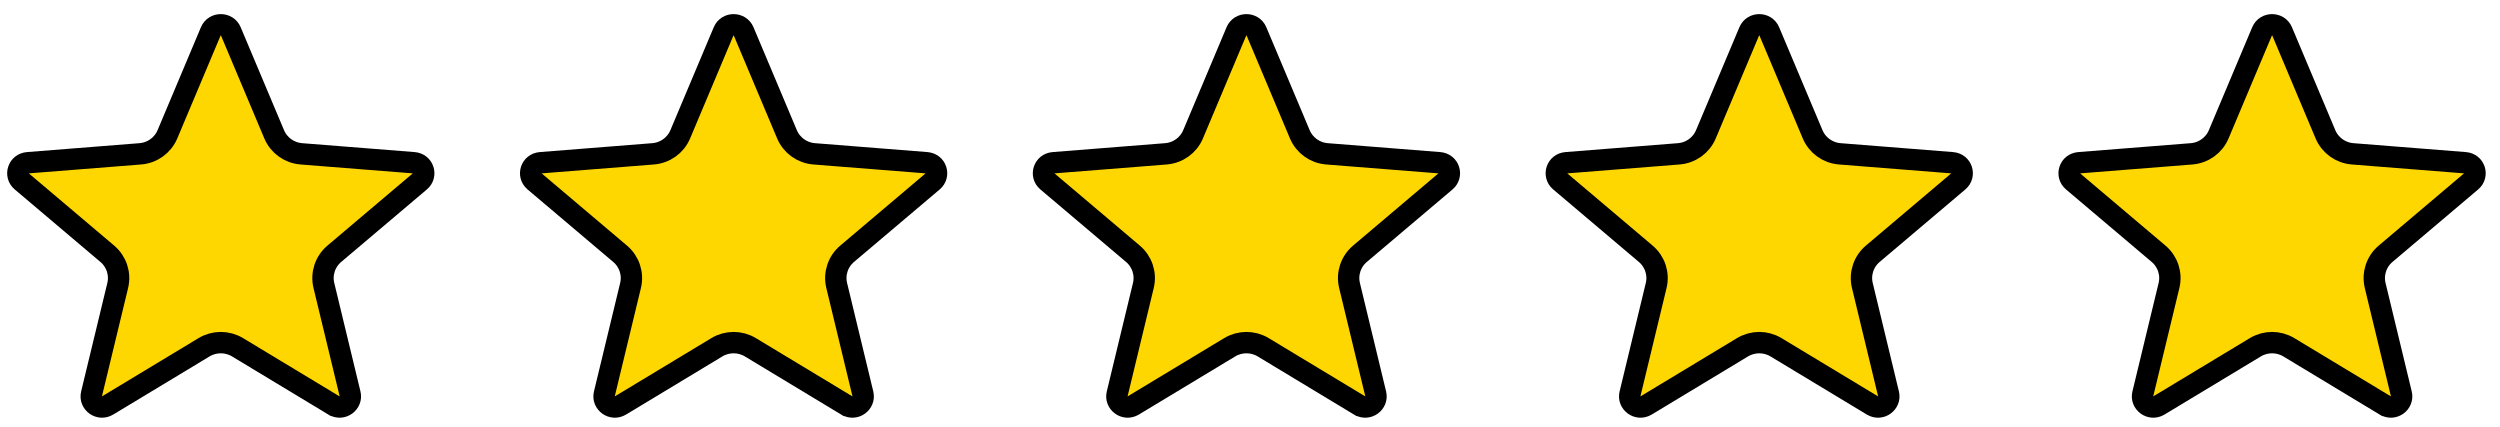 <svg width="117" height="20" viewBox="0 0 117 20" fill="none" xmlns="http://www.w3.org/2000/svg">
<g clip-path="url(#clip0_305_3287)">
<path d="M9.865 1.467C10.037 1.058 10.63 1.058 10.802 1.467L12.831 6.285C13.049 6.804 13.541 7.155 14.101 7.199L19.367 7.616C19.824 7.652 19.988 8.201 19.658 8.481L15.645 11.877C15.215 12.241 15.025 12.814 15.158 13.362L16.384 18.439C16.484 18.85 16.023 19.212 15.624 18.972H15.623L11.117 16.252C10.636 15.962 10.031 15.962 9.55 16.252L5.042 18.972C4.644 19.212 4.183 18.85 4.283 18.439L5.509 13.362C5.642 12.814 5.452 12.241 5.022 11.877L1.009 8.481C0.679 8.201 0.843 7.652 1.3 7.616L6.566 7.199C7.126 7.155 7.618 6.804 7.836 6.285L9.865 1.467Z" fill="#FFD700" stroke="black"/>
<path d="M33.865 1.467C34.037 1.058 34.63 1.058 34.802 1.467L36.831 6.285C37.049 6.804 37.541 7.155 38.101 7.199L43.367 7.616C43.824 7.652 43.988 8.201 43.658 8.481L39.645 11.877C39.215 12.241 39.025 12.814 39.158 13.362L40.384 18.439C40.484 18.85 40.023 19.212 39.624 18.972H39.623L35.117 16.252C34.636 15.962 34.031 15.962 33.55 16.252L29.043 18.972C28.644 19.212 28.183 18.85 28.283 18.439L29.509 13.362C29.642 12.814 29.452 12.241 29.022 11.877L25.009 8.481C24.679 8.201 24.843 7.652 25.3 7.616L30.566 7.199C31.126 7.155 31.618 6.804 31.836 6.285L33.865 1.467Z" fill="#FFD700" stroke="black"/>
<path d="M57.865 1.467C58.037 1.058 58.63 1.058 58.802 1.467L60.831 6.285C61.049 6.804 61.541 7.155 62.101 7.199L67.367 7.616C67.824 7.652 67.988 8.201 67.658 8.481L63.645 11.877C63.215 12.241 63.025 12.814 63.158 13.362L64.384 18.439C64.484 18.85 64.023 19.212 63.624 18.972H63.623L59.117 16.252C58.636 15.962 58.031 15.962 57.55 16.252L53.042 18.972C52.644 19.212 52.183 18.85 52.283 18.439L53.509 13.362C53.642 12.814 53.452 12.241 53.022 11.877L49.009 8.481C48.679 8.201 48.843 7.652 49.3 7.616L54.566 7.199C55.126 7.155 55.618 6.804 55.836 6.285L57.865 1.467Z" fill="#FFD700" stroke="black"/>
<path d="M81.865 1.467C82.037 1.058 82.63 1.058 82.802 1.467L84.831 6.285C85.049 6.804 85.541 7.155 86.101 7.199L91.367 7.616C91.824 7.652 91.988 8.201 91.658 8.481L87.645 11.877C87.215 12.241 87.025 12.814 87.158 13.362L88.384 18.439C88.484 18.85 88.023 19.212 87.624 18.972H87.624L83.117 16.252C82.636 15.962 82.031 15.962 81.55 16.252L77.043 18.972C76.644 19.212 76.183 18.85 76.283 18.439L77.509 13.362C77.642 12.814 77.452 12.241 77.022 11.877L73.009 8.481C72.679 8.201 72.843 7.652 73.3 7.616L78.566 7.199C79.126 7.155 79.618 6.804 79.836 6.285L81.865 1.467Z" fill="#FFD700" stroke="black"/>
<path d="M105.865 1.467C106.037 1.058 106.63 1.058 106.802 1.467L108.831 6.285C109.049 6.804 109.541 7.155 110.101 7.199L115.367 7.616C115.824 7.652 115.988 8.201 115.658 8.481L111.645 11.877C111.215 12.241 111.025 12.814 111.158 13.362L112.384 18.439C112.484 18.85 112.023 19.212 111.625 18.972H111.624L107.117 16.252C106.636 15.962 106.031 15.962 105.55 16.252L101.042 18.972C100.644 19.212 100.183 18.85 100.283 18.439L101.509 13.362C101.642 12.814 101.452 12.241 101.022 11.877L97.009 8.481C96.679 8.201 96.843 7.652 97.3 7.616L102.566 7.199C103.126 7.155 103.618 6.804 103.836 6.285L105.865 1.467Z" fill="#FFD700" stroke="black"/>
</g>
<defs>
<clipPath id="clip0_305_3287">
<rect width="116" height="18.889" fill="white" transform="translate(0.333 0.66)"/>
</clipPath>
</defs>
</svg>
